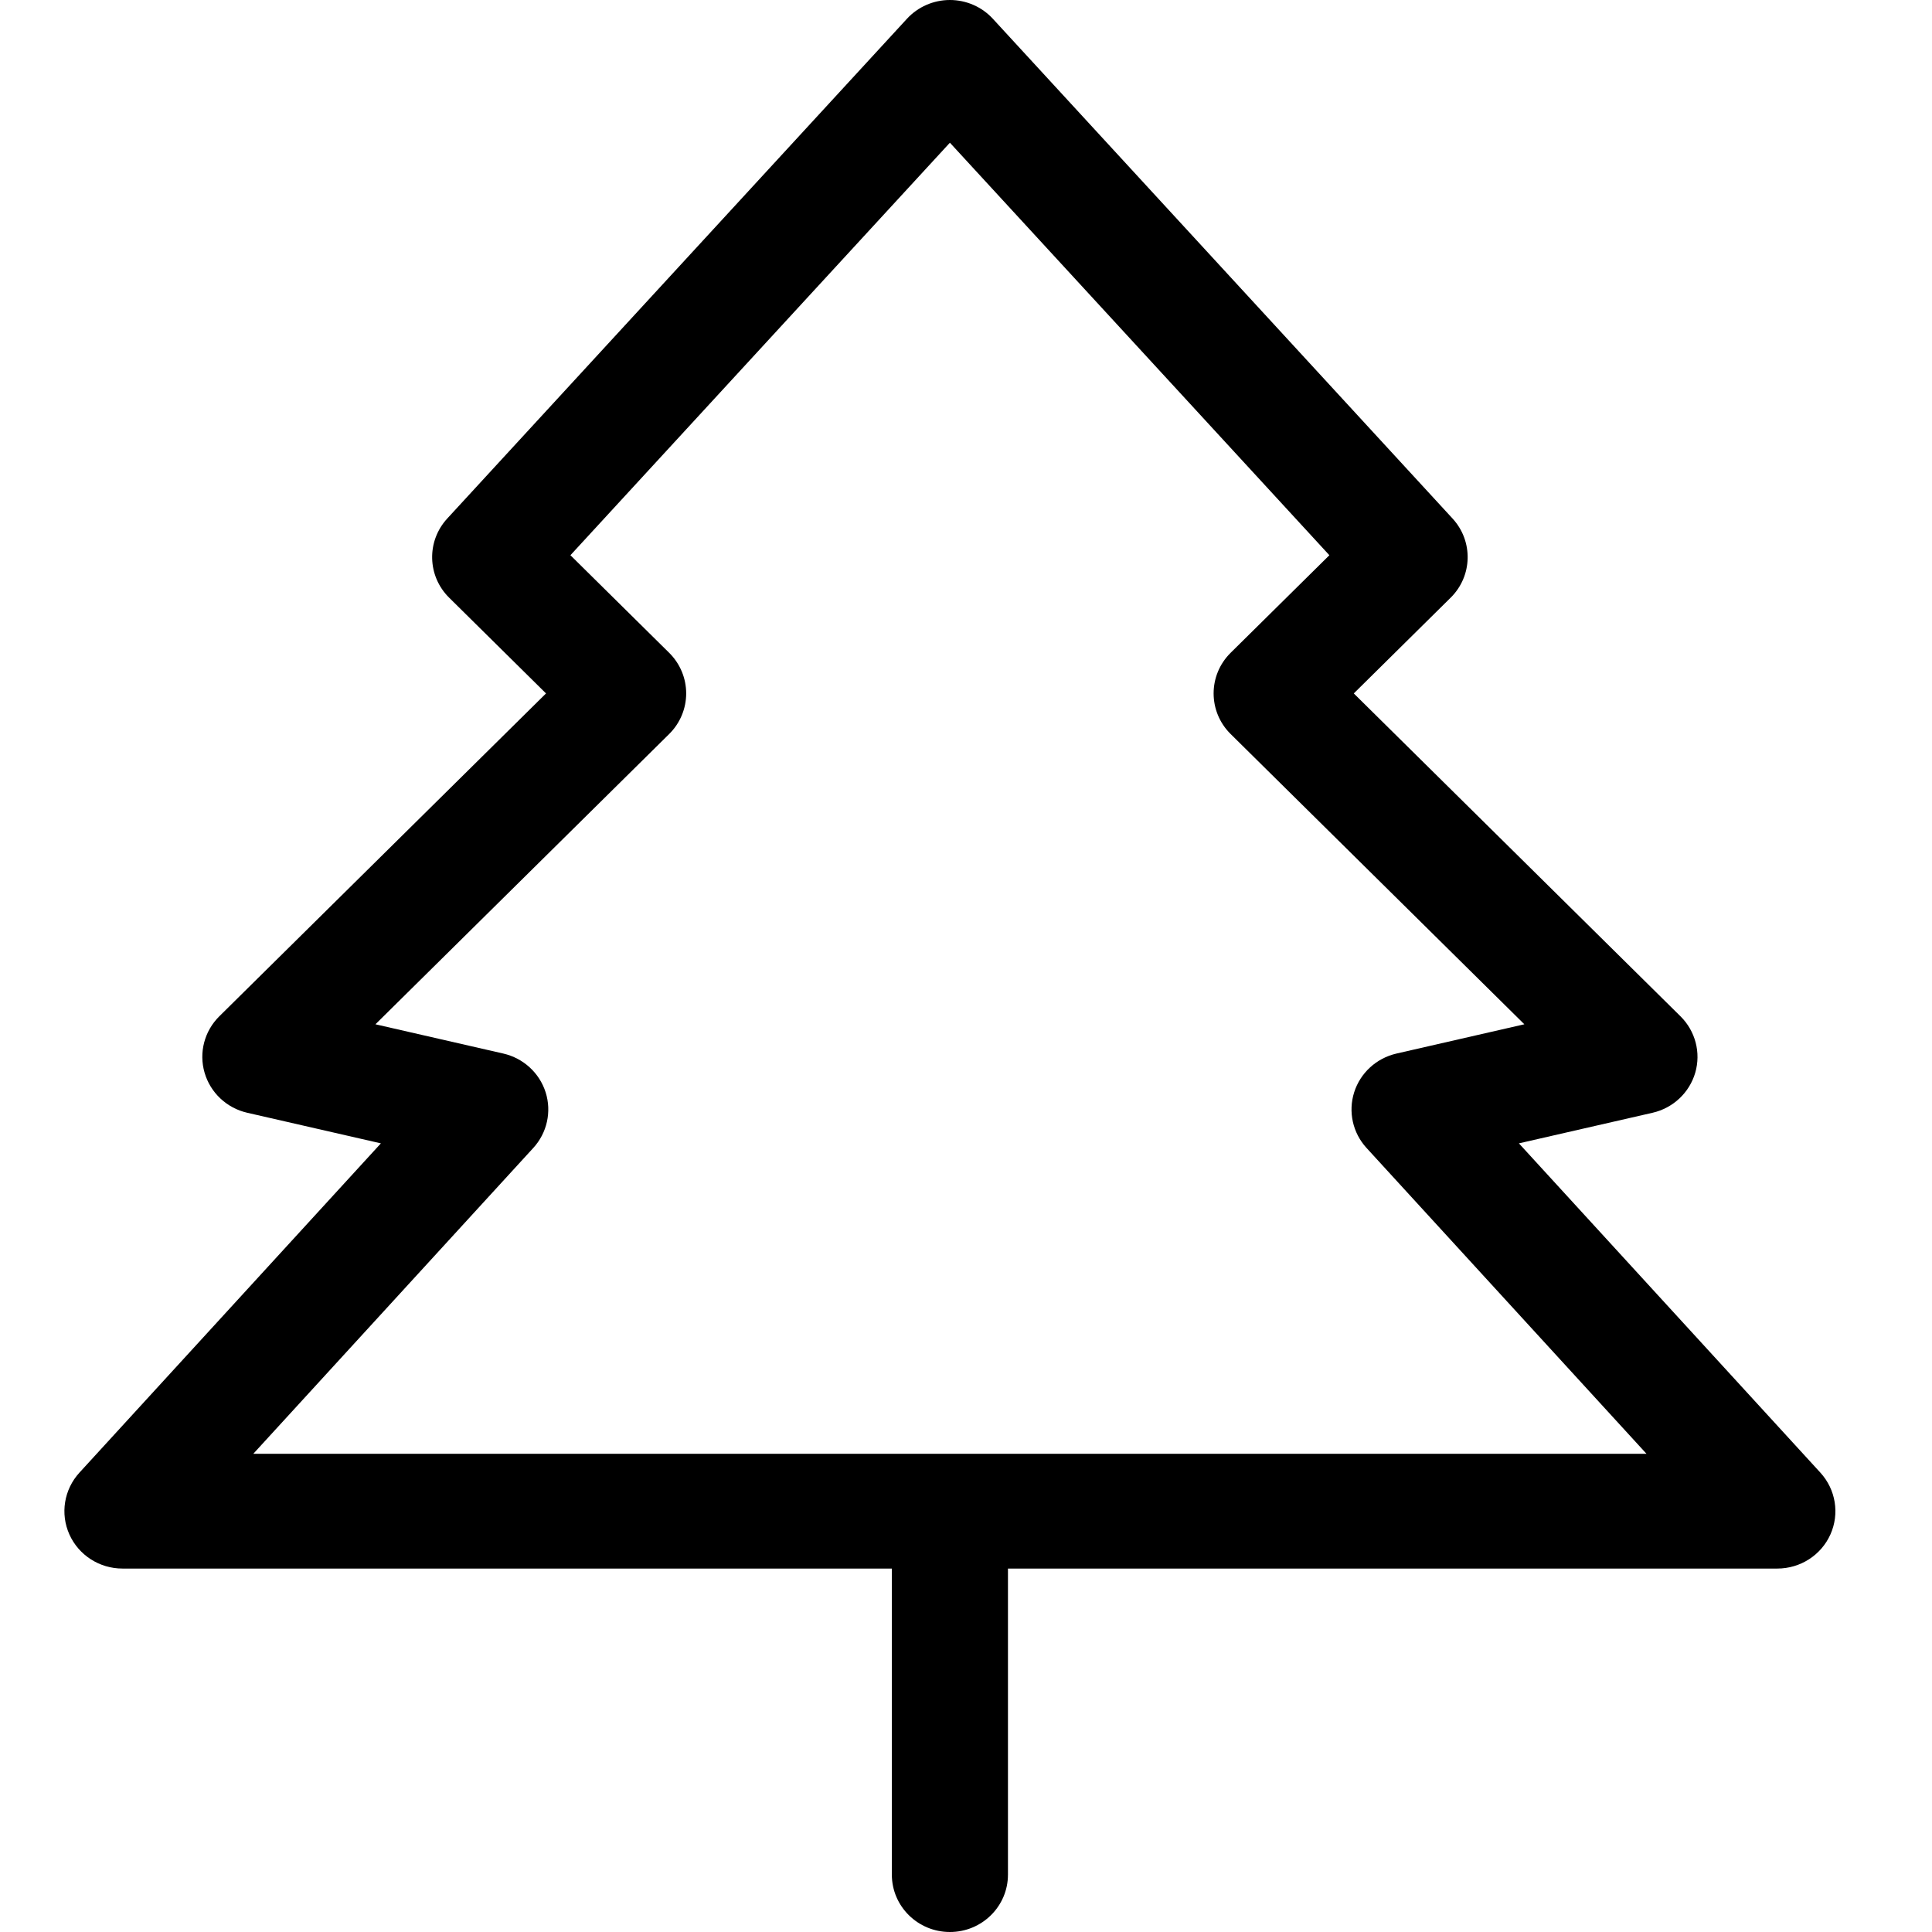 <svg width="60" height="60" viewBox="0 0 60 60" fill="none" xmlns="http://www.w3.org/2000/svg">
<g clip-path="url(#clip0_4404_19964)">
<path fill-rule="evenodd" clip-rule="evenodd" d="M29.5 0C30.008 0 30.493 0.212 30.834 0.583L45.11 16.103C45.758 16.807 45.732 17.89 45.051 18.562L42.043 21.535L52.189 31.562C52.652 32.02 52.828 32.69 52.648 33.312C52.467 33.935 51.959 34.412 51.321 34.558L47.171 35.508L56.534 45.735C57.012 46.258 57.134 47.01 56.845 47.654C56.556 48.298 55.91 48.713 55.197 48.713H31.303V58.218C31.303 59.202 30.496 60 29.5 60C28.504 60 27.697 59.202 27.697 58.218V48.713H3.803C3.09 48.713 2.444 48.298 2.155 47.654C1.866 47.01 1.988 46.258 2.466 45.735L11.829 35.508L7.679 34.558C7.041 34.412 6.533 33.935 6.353 33.312C6.172 32.69 6.348 32.02 6.811 31.562L16.957 21.535L13.949 18.562C13.268 17.89 13.242 16.807 13.89 16.103L28.166 0.583C28.507 0.212 28.992 0 29.5 0ZM51.133 45.148L42.439 35.651C42.01 35.183 41.864 34.525 42.055 33.922C42.246 33.32 42.746 32.862 43.369 32.719L47.34 31.81L38.218 22.795C37.514 22.099 37.514 20.97 38.218 20.274L41.285 17.243L29.5 4.432L17.715 17.243L20.782 20.274C21.12 20.609 21.31 21.062 21.31 21.535C21.31 22.007 21.12 22.461 20.782 22.795L11.66 31.81L15.631 32.719C16.254 32.862 16.753 33.32 16.945 33.922C17.136 34.525 16.99 35.183 16.561 35.651L7.867 45.148H51.133Z" fill="black"/>
</g>
<defs>
<clipPath id="clip0_4404_19964">
<rect width="60" height="60" fill="white"/>
</clipPath>
</defs>
</svg>
